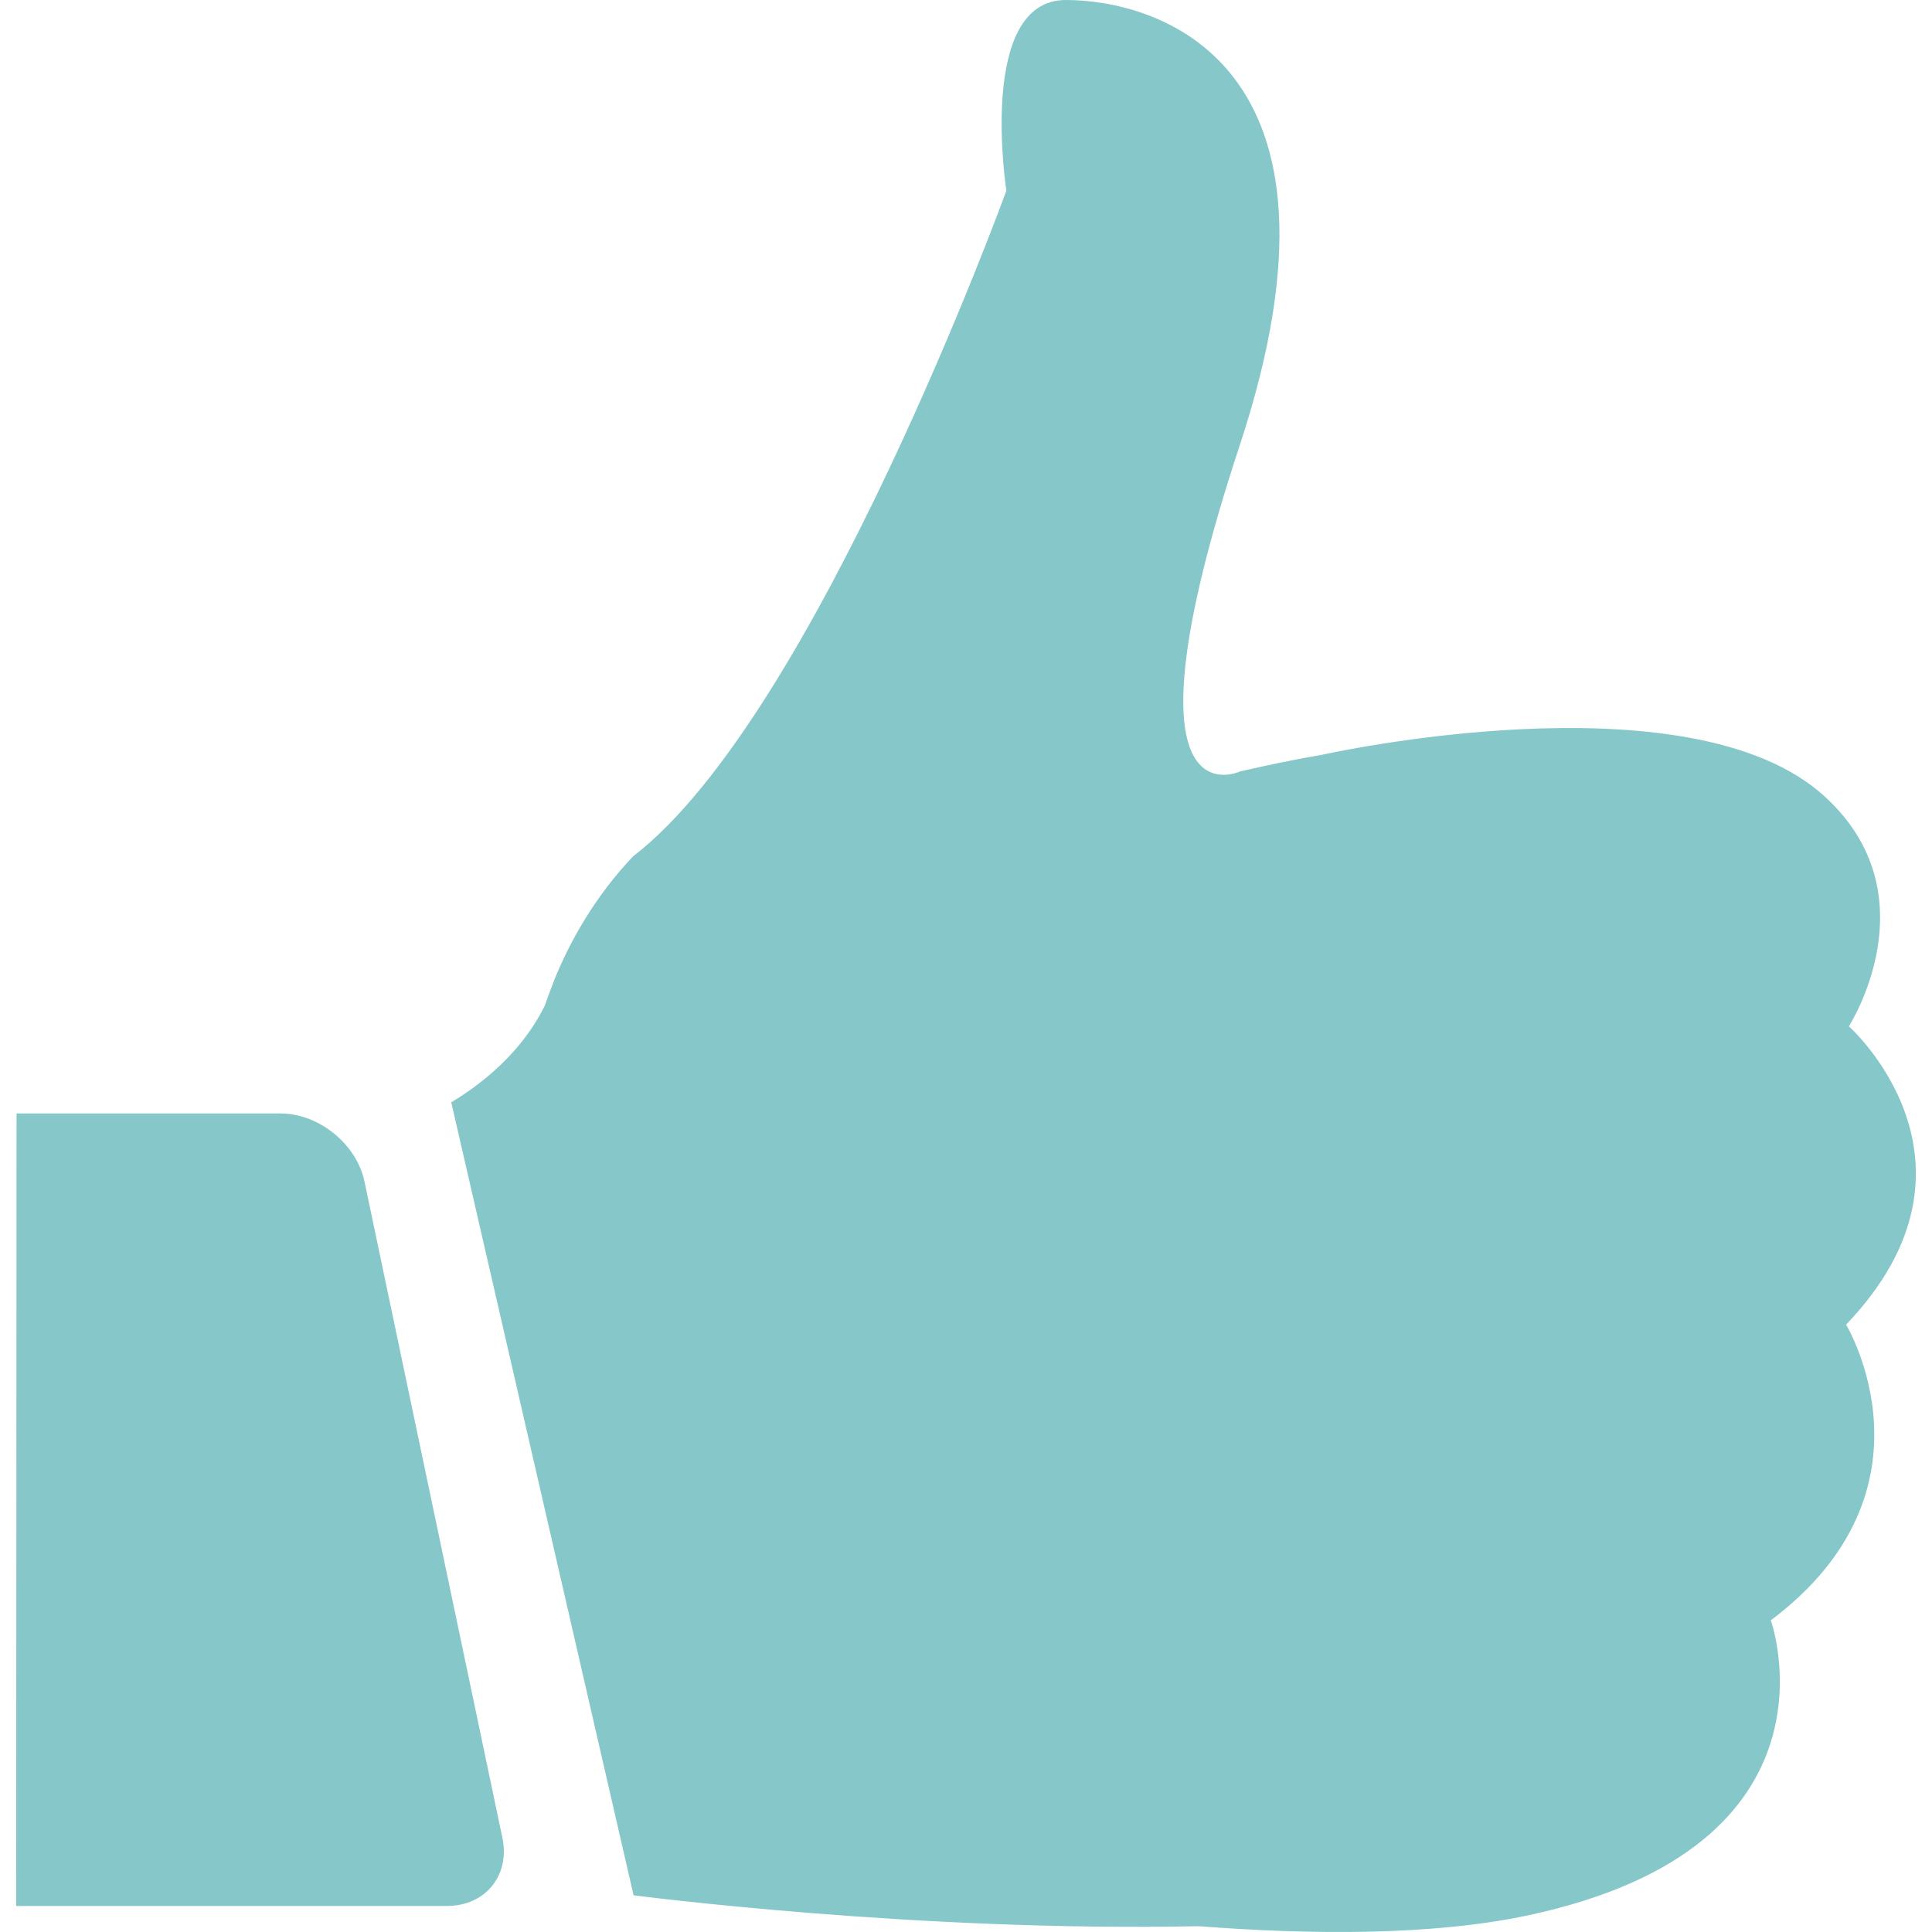 <svg xmlns="http://www.w3.org/2000/svg" width="30" height="30" viewBox="0 0 30 30" fill="none"><g clip-path="url(#clip0_2312_34340)"><path d="M8.459 15.616C8.502 15.493 8.552 15.358 8.607 15.216C8.841 14.638 9.228 13.93 9.831 13.297C12.662 11.125 15.627 2.96 15.627 2.96C15.627 2.96 15.166 0 16.55 0C17.935 0 21.227 0.923 19.252 6.91C17.276 12.903 19.252 11.98 19.252 11.98C19.707 11.875 20.125 11.789 20.525 11.721C20.525 11.721 26.229 10.442 28.333 12.367C30.019 13.906 28.709 15.936 28.709 15.936C28.709 15.936 31.078 18.047 28.666 20.569C28.666 20.569 30.21 23.123 27.497 25.16C27.497 25.16 28.758 28.673 23.719 29.743C22.236 30.057 20.371 30.045 18.612 29.91C14.212 30.002 9.838 29.43 9.838 29.43L7.007 17.117C7.862 16.601 8.269 16.004 8.459 15.616ZM0.257 17.29L0.251 29.596H6.939C7.536 29.596 7.924 29.122 7.801 28.537L5.66 18.348C5.537 17.764 4.952 17.29 4.355 17.29H0.257Z" fill="#86C7C9"></path></g><defs><clipPath id="clip0_2312_34340"><rect width="30" height="30" fill="white"></rect></clipPath></defs></svg>